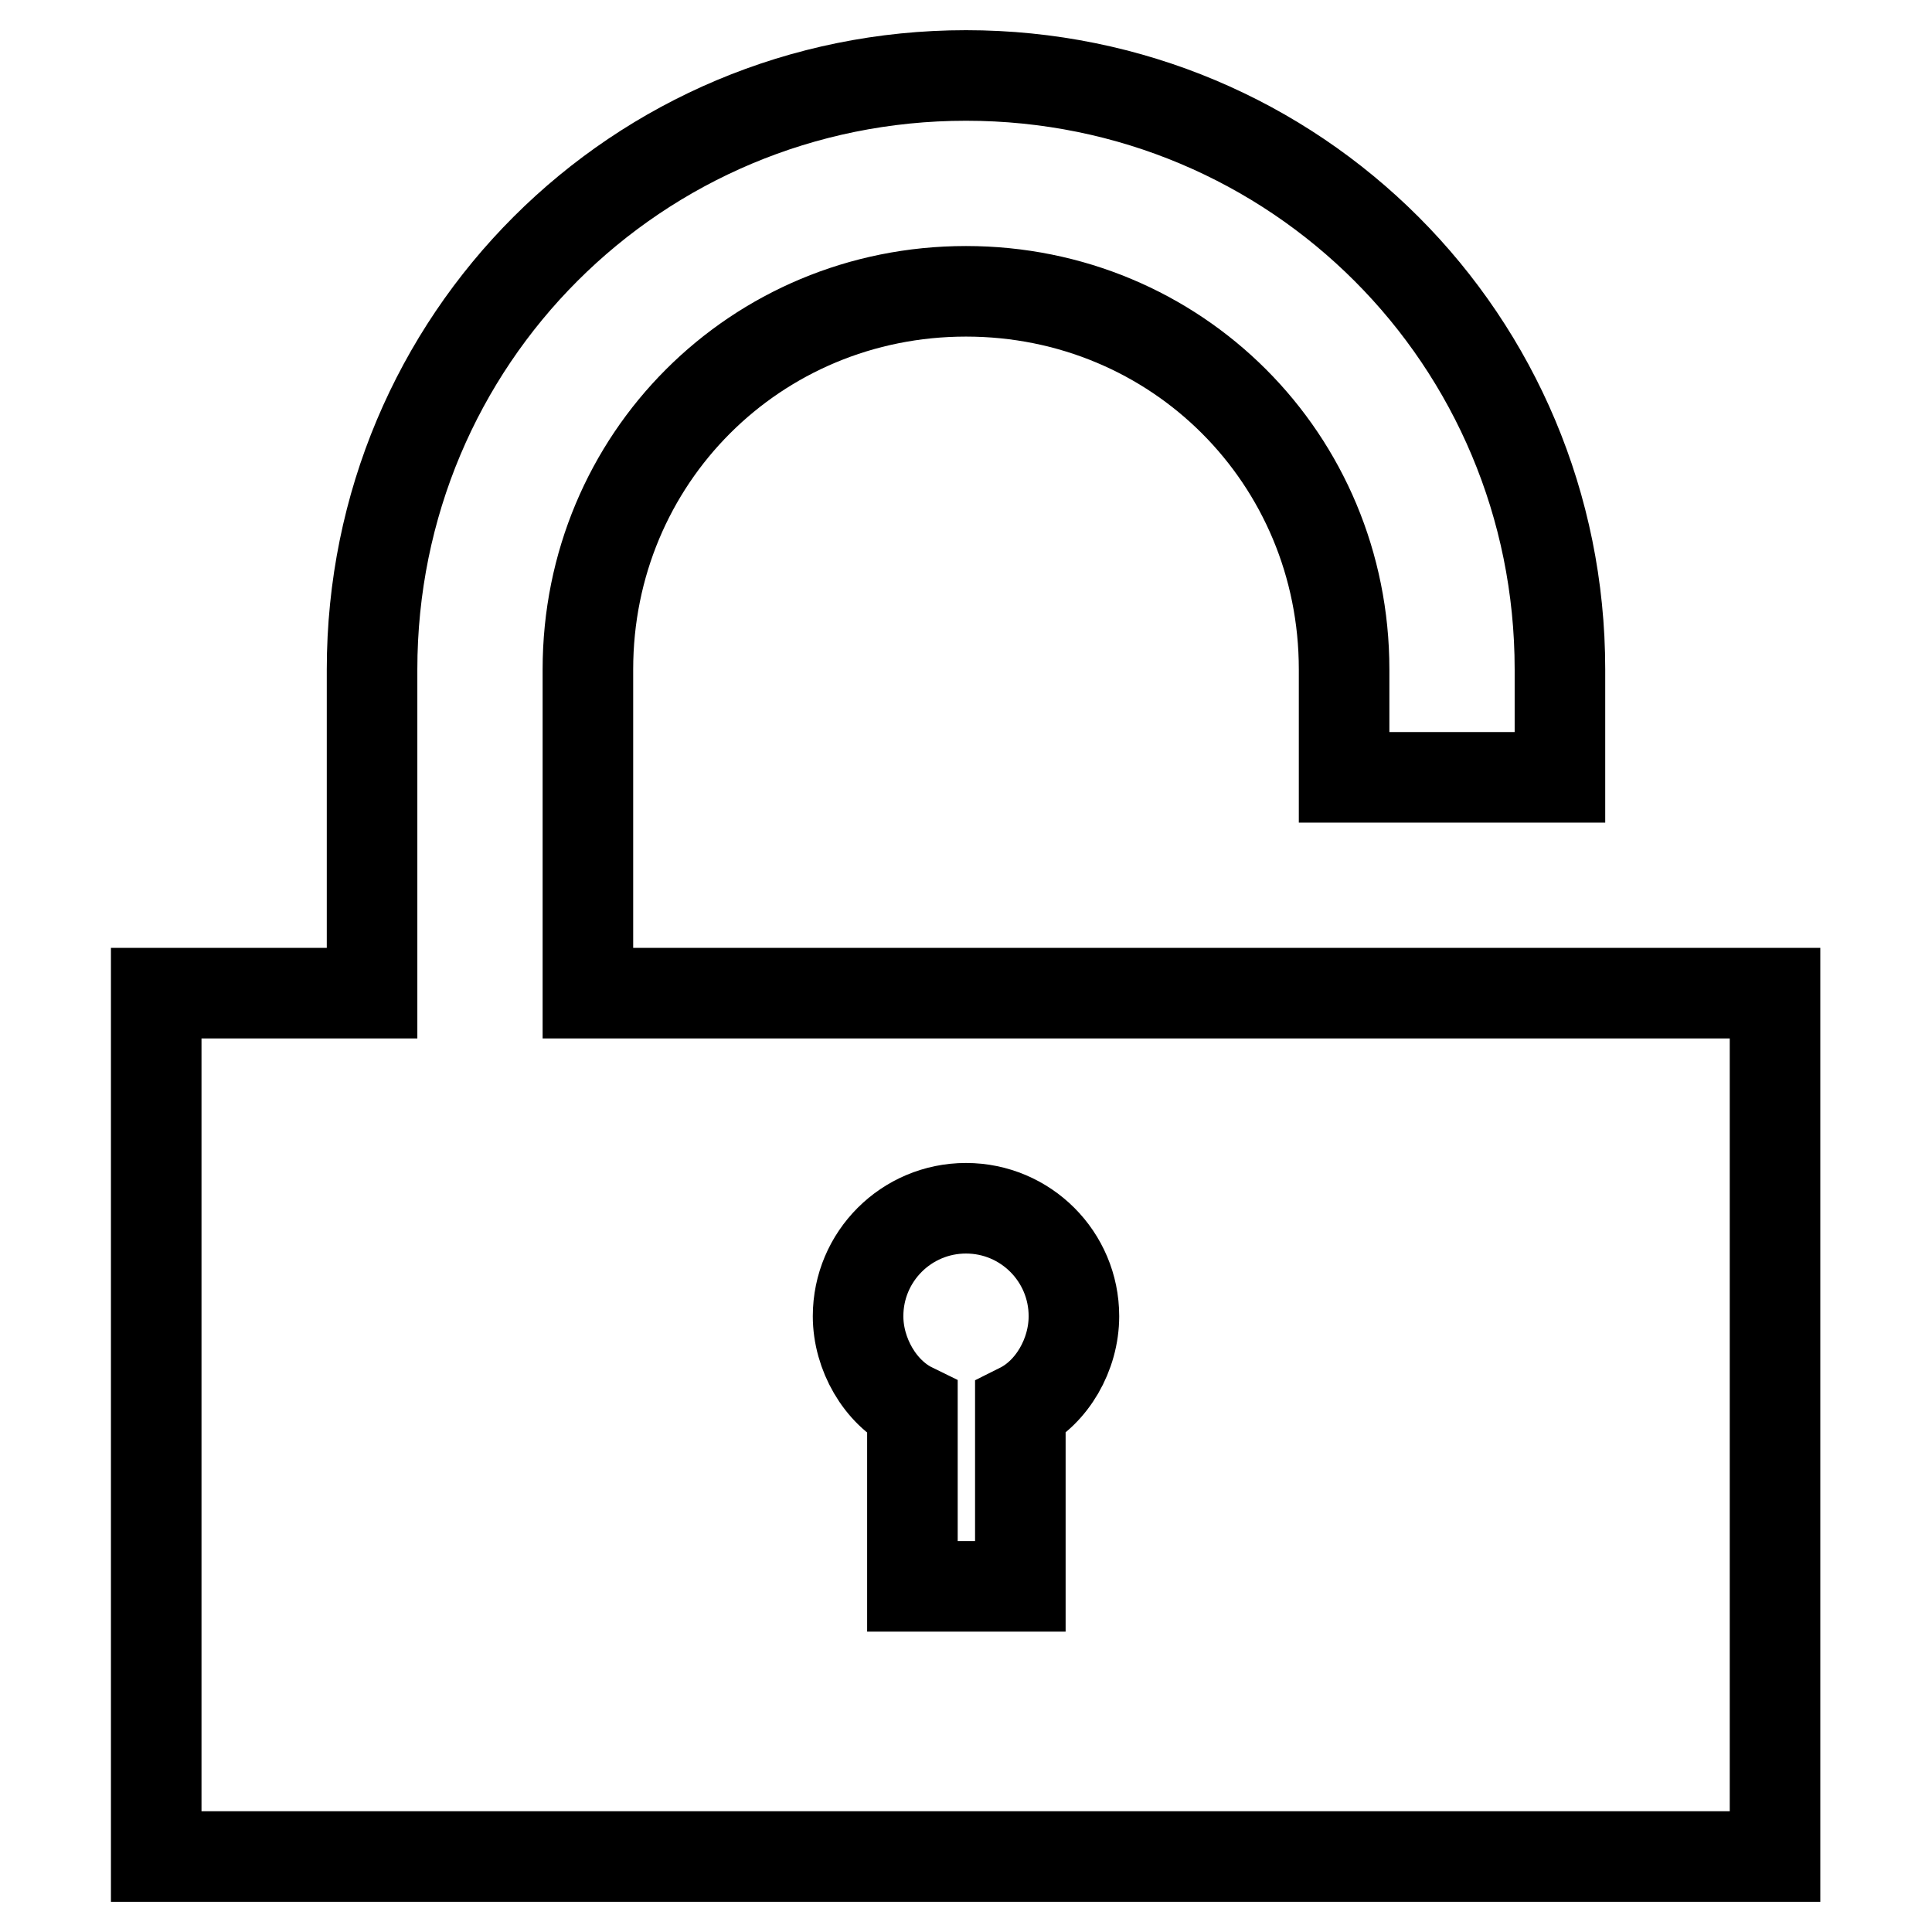 <?xml version="1.0" encoding="utf-8"?>
<!-- Svg Vector Icons : http://www.onlinewebfonts.com/icon -->
<!DOCTYPE svg PUBLIC "-//W3C//DTD SVG 1.1//EN" "http://www.w3.org/Graphics/SVG/1.1/DTD/svg11.dtd">
<svg version="1.1" xmlns="http://www.w3.org/2000/svg" xmlns:xlink="http://www.w3.org/1999/xlink" x="0px" y="0px" viewBox="0 0 256 256" enable-background="new 0 0 256 256" xml:space="preserve">
<g> <path stroke-width="12" fill-opacity="0" stroke="#000000"  d="M128,131.6H77.9V88.7c0-27.9,22.2-50.1,50.1-50.1c27.9,0,50.1,22.2,50.1,50.1V103h28.6V88.7 c0-43.6-35-78.7-78.7-78.7c-43.6,0-78.7,35-78.7,78.7v42.9H20.7V246h214.5V131.6H128z M135.2,186.6v23.6h-14.3v-23.6 c-4.3-2.1-7.2-7.2-7.2-12.2c0-7.9,6.4-14.3,14.3-14.3s14.3,6.4,14.3,14.3C142.3,179.5,139.4,184.5,135.2,186.6z"/></g>
</svg>